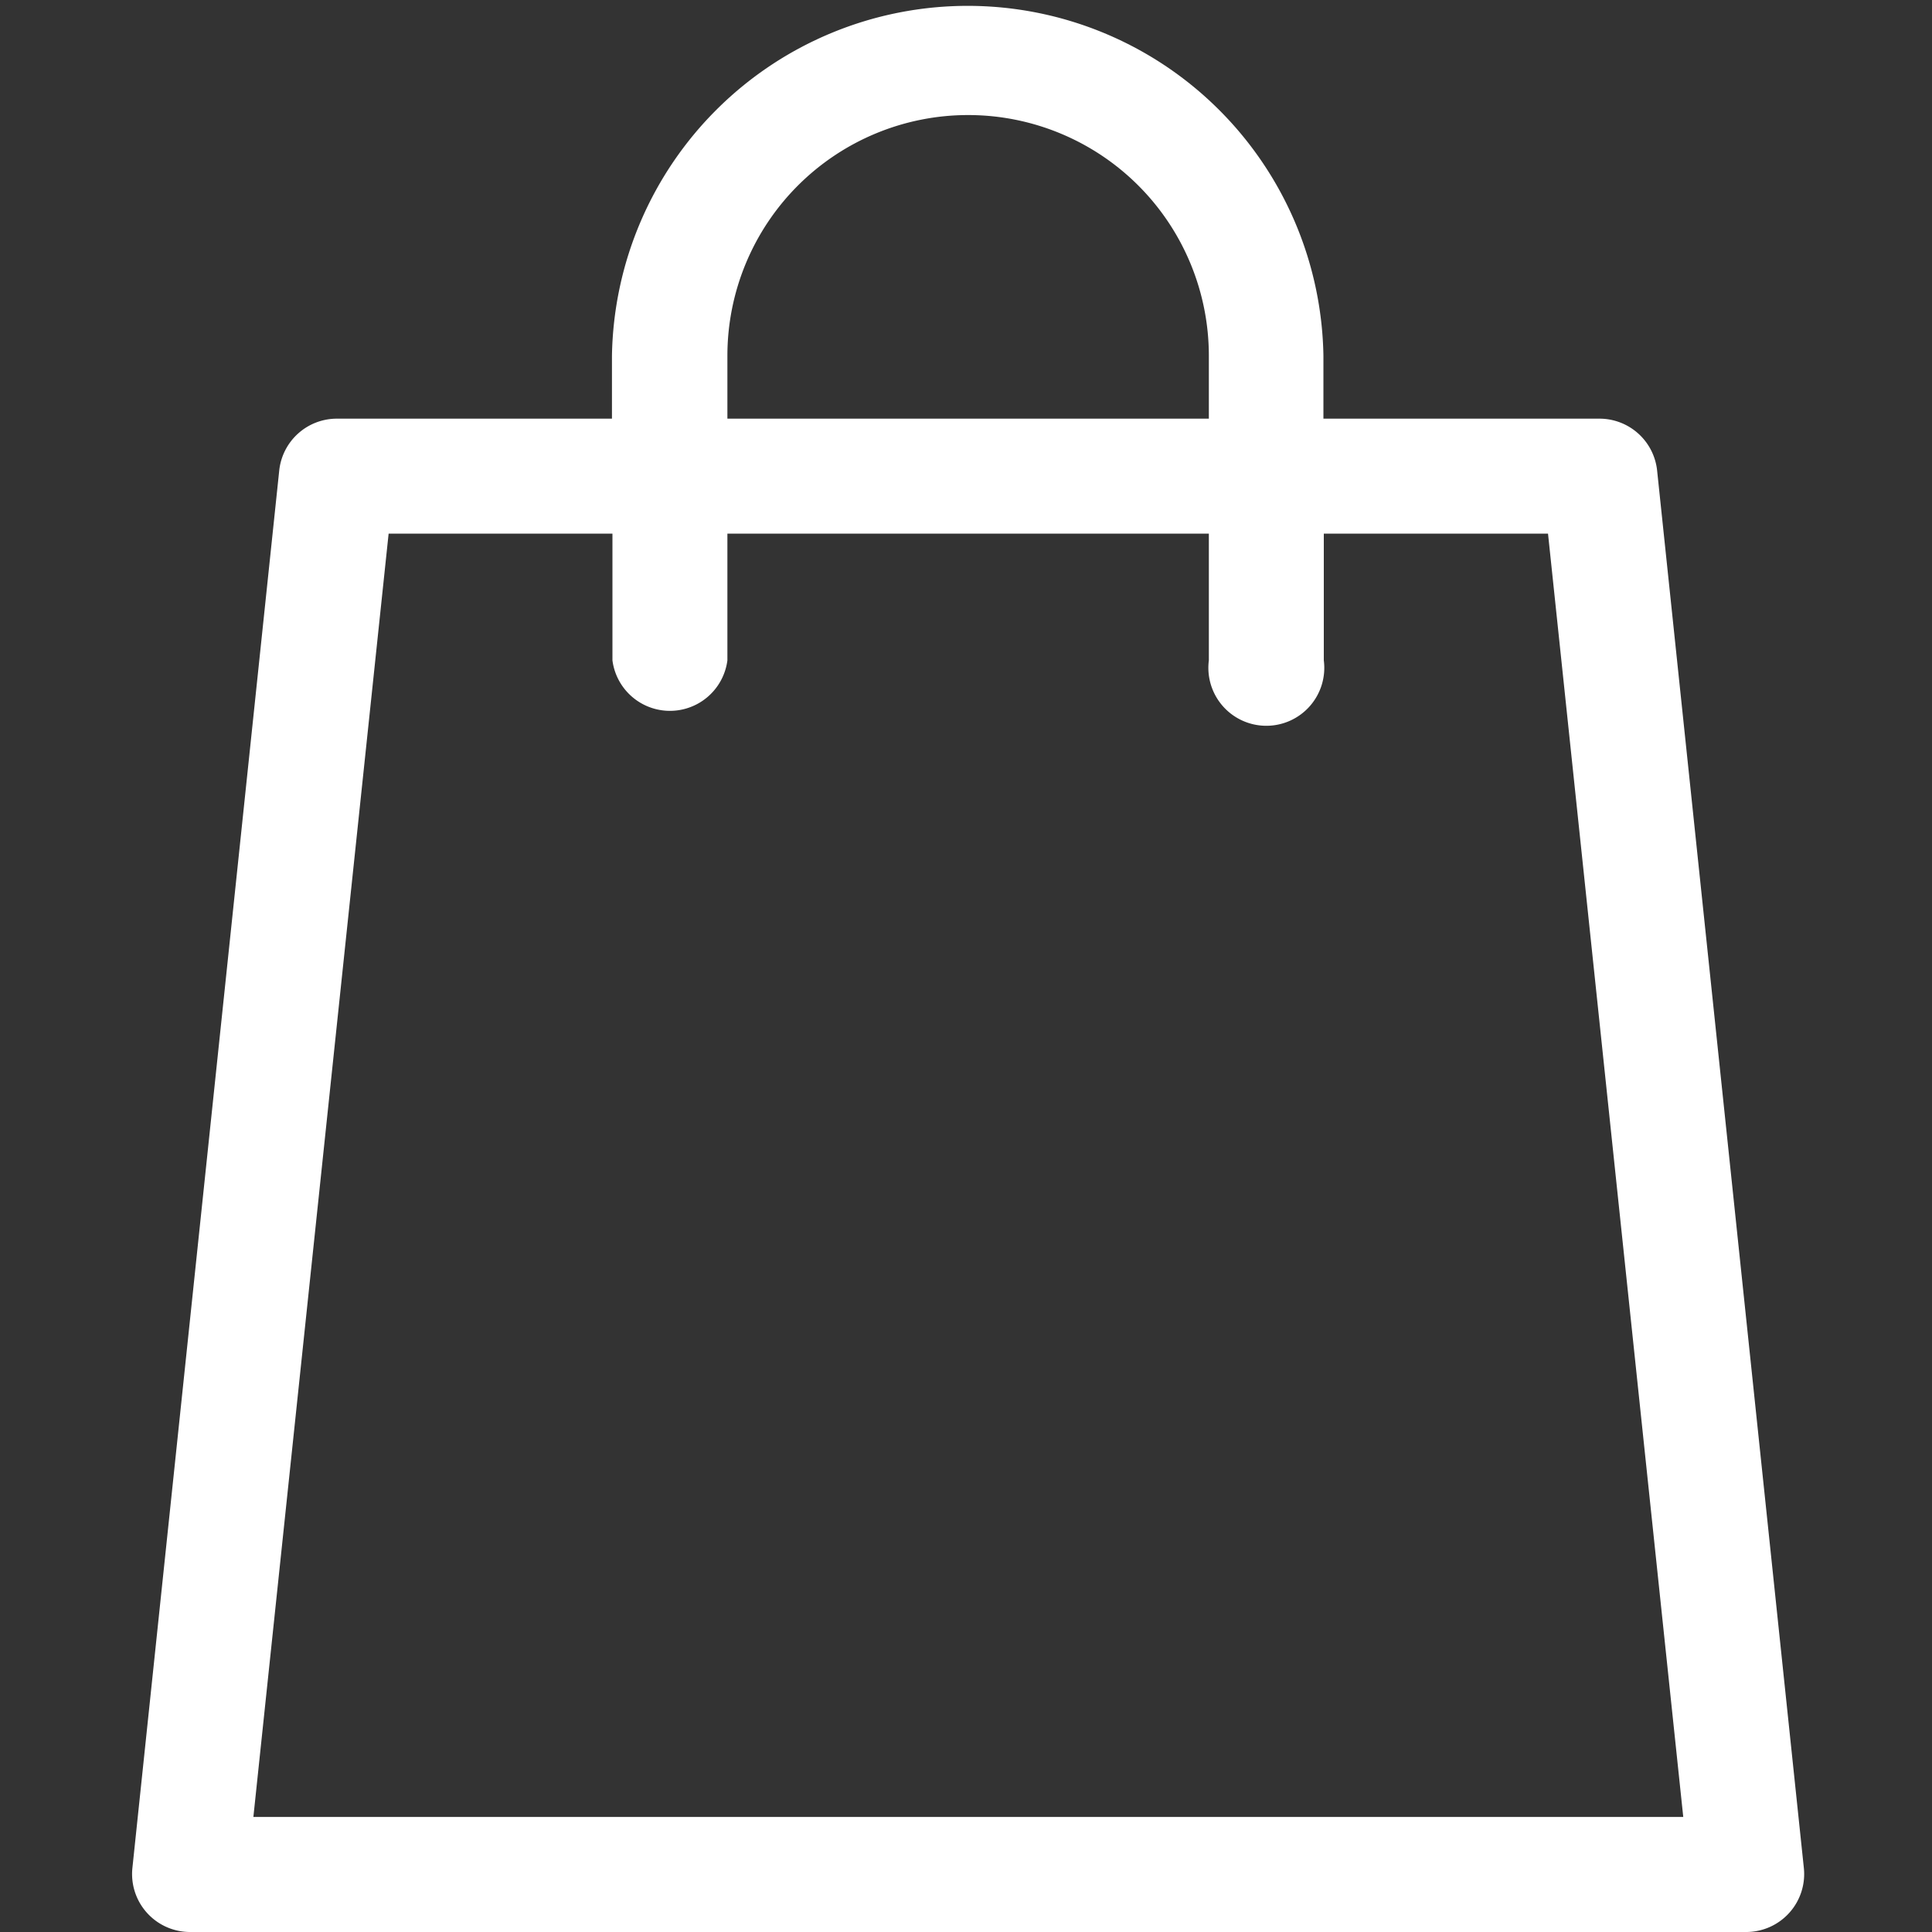 <svg xmlns="http://www.w3.org/2000/svg" xmlns:xlink="http://www.w3.org/1999/xlink" width="20" height="20" viewBox="0 0 20 20">
  <rect x="0" y="0" width="20" height="20" fill="#333333" stroke="none"/>
  <defs>
    <clipPath id="clip-path">
      <rect id="Rectangle_1" data-name="Rectangle 1" width="20" height="20" fill="#fff"/>
    </clipPath>
  </defs>
  <g id="cart-white" clip-path="url(#clip-path)">
    <path id="Path_1" data-name="Path 1" d="M18.674,19.343,17.154,4.867a.6.6,0,0,0-.592-.533H13.7V3.683a3.683,3.683,0,0,0-7.365,0v.651H3.483a.6.6,0,0,0-.592.533L1.37,19.343A.6.6,0,0,0,1.962,20H18.082a.6.6,0,0,0,.592-.657ZM7.53,3.683a2.492,2.492,0,0,1,4.984,0v.651H7.53ZM2.623,18.809l1.4-13.285H6.34V6.836a.6.6,0,0,0,1.19,0V5.524h4.984V6.836a.6.6,0,1,0,1.19,0V5.524h2.321l1.4,13.285Z" fill="#fff"/>
  </g>
</svg>

